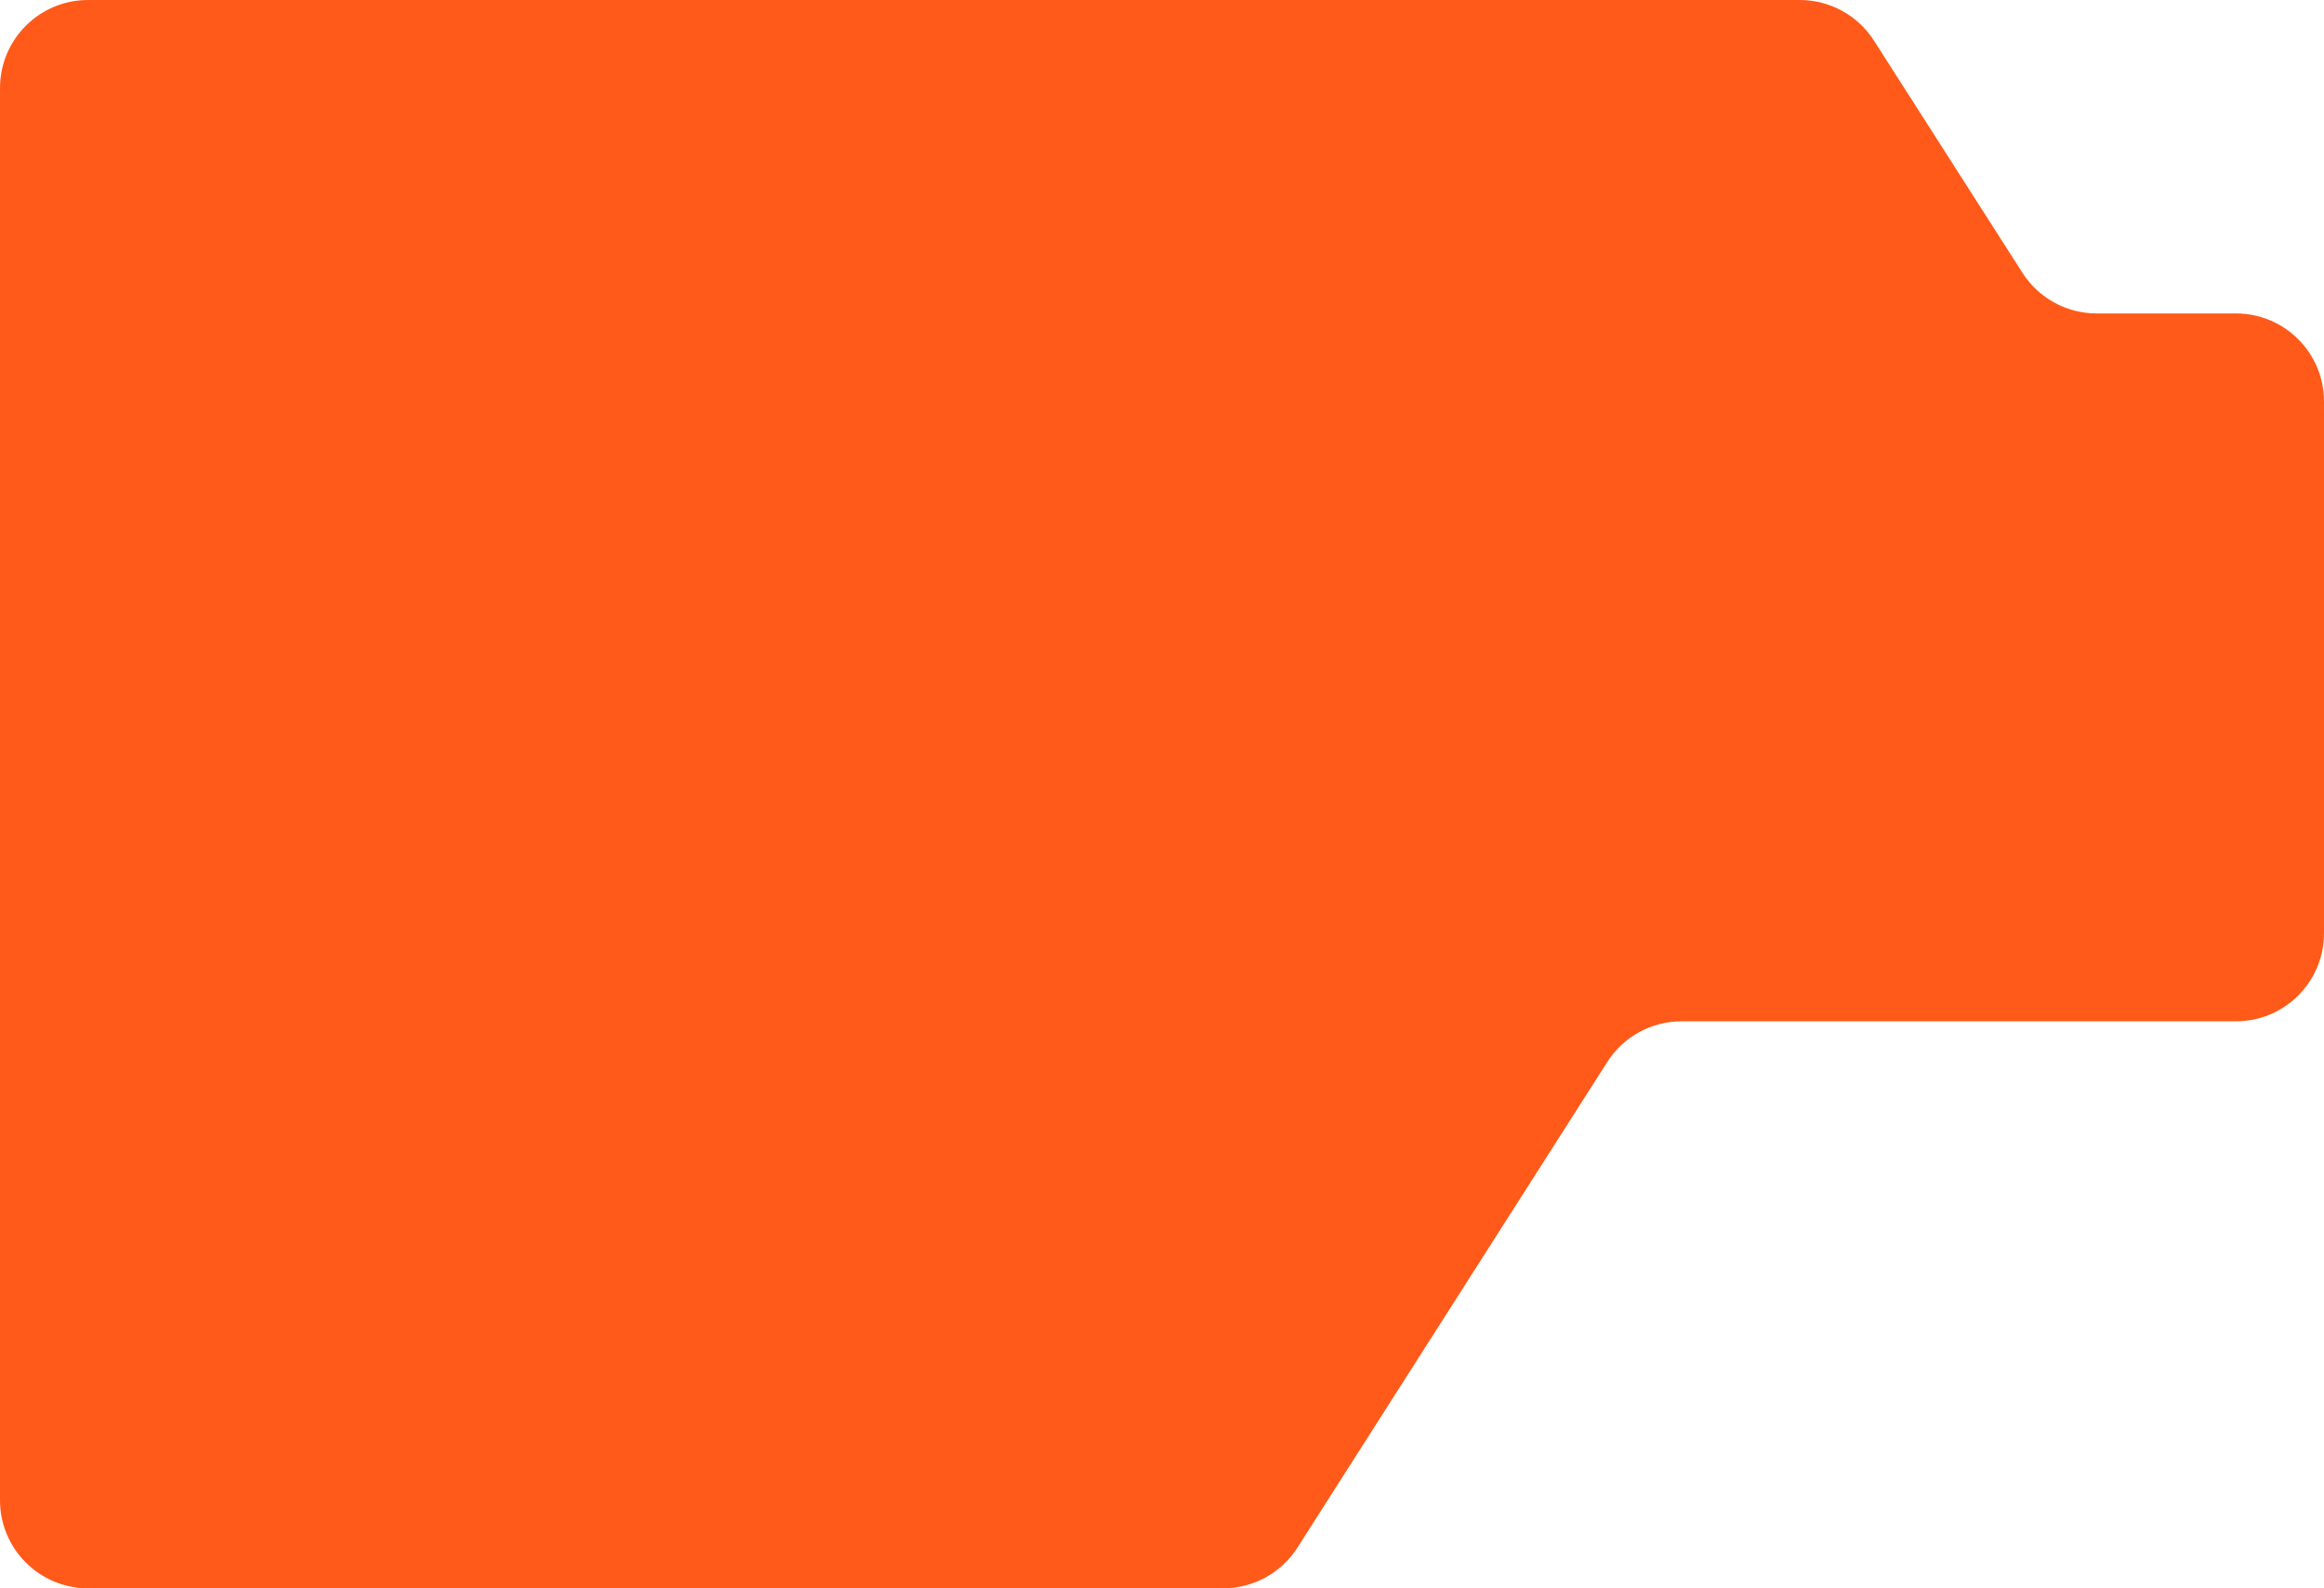 <?xml version="1.0" encoding="UTF-8"?> <svg xmlns="http://www.w3.org/2000/svg" width="660" height="451" viewBox="0 0 660 451" fill="none"><path d="M574.372 77.472C578.966 84.654 586.905 89 595.431 89H635C648.807 89 660 100.193 660 114V265C660 278.807 648.807 290 635 290H477.532C468.996 290 461.05 294.356 456.458 301.552L368.461 439.448C363.869 446.644 355.923 451 347.387 451H25C11.193 451 0 439.807 0 426V25C0 11.193 11.193 0 25 0H511.128C519.655 0 527.593 4.346 532.188 11.528L574.372 77.472Z" fill="#FF5A1A"></path></svg> 